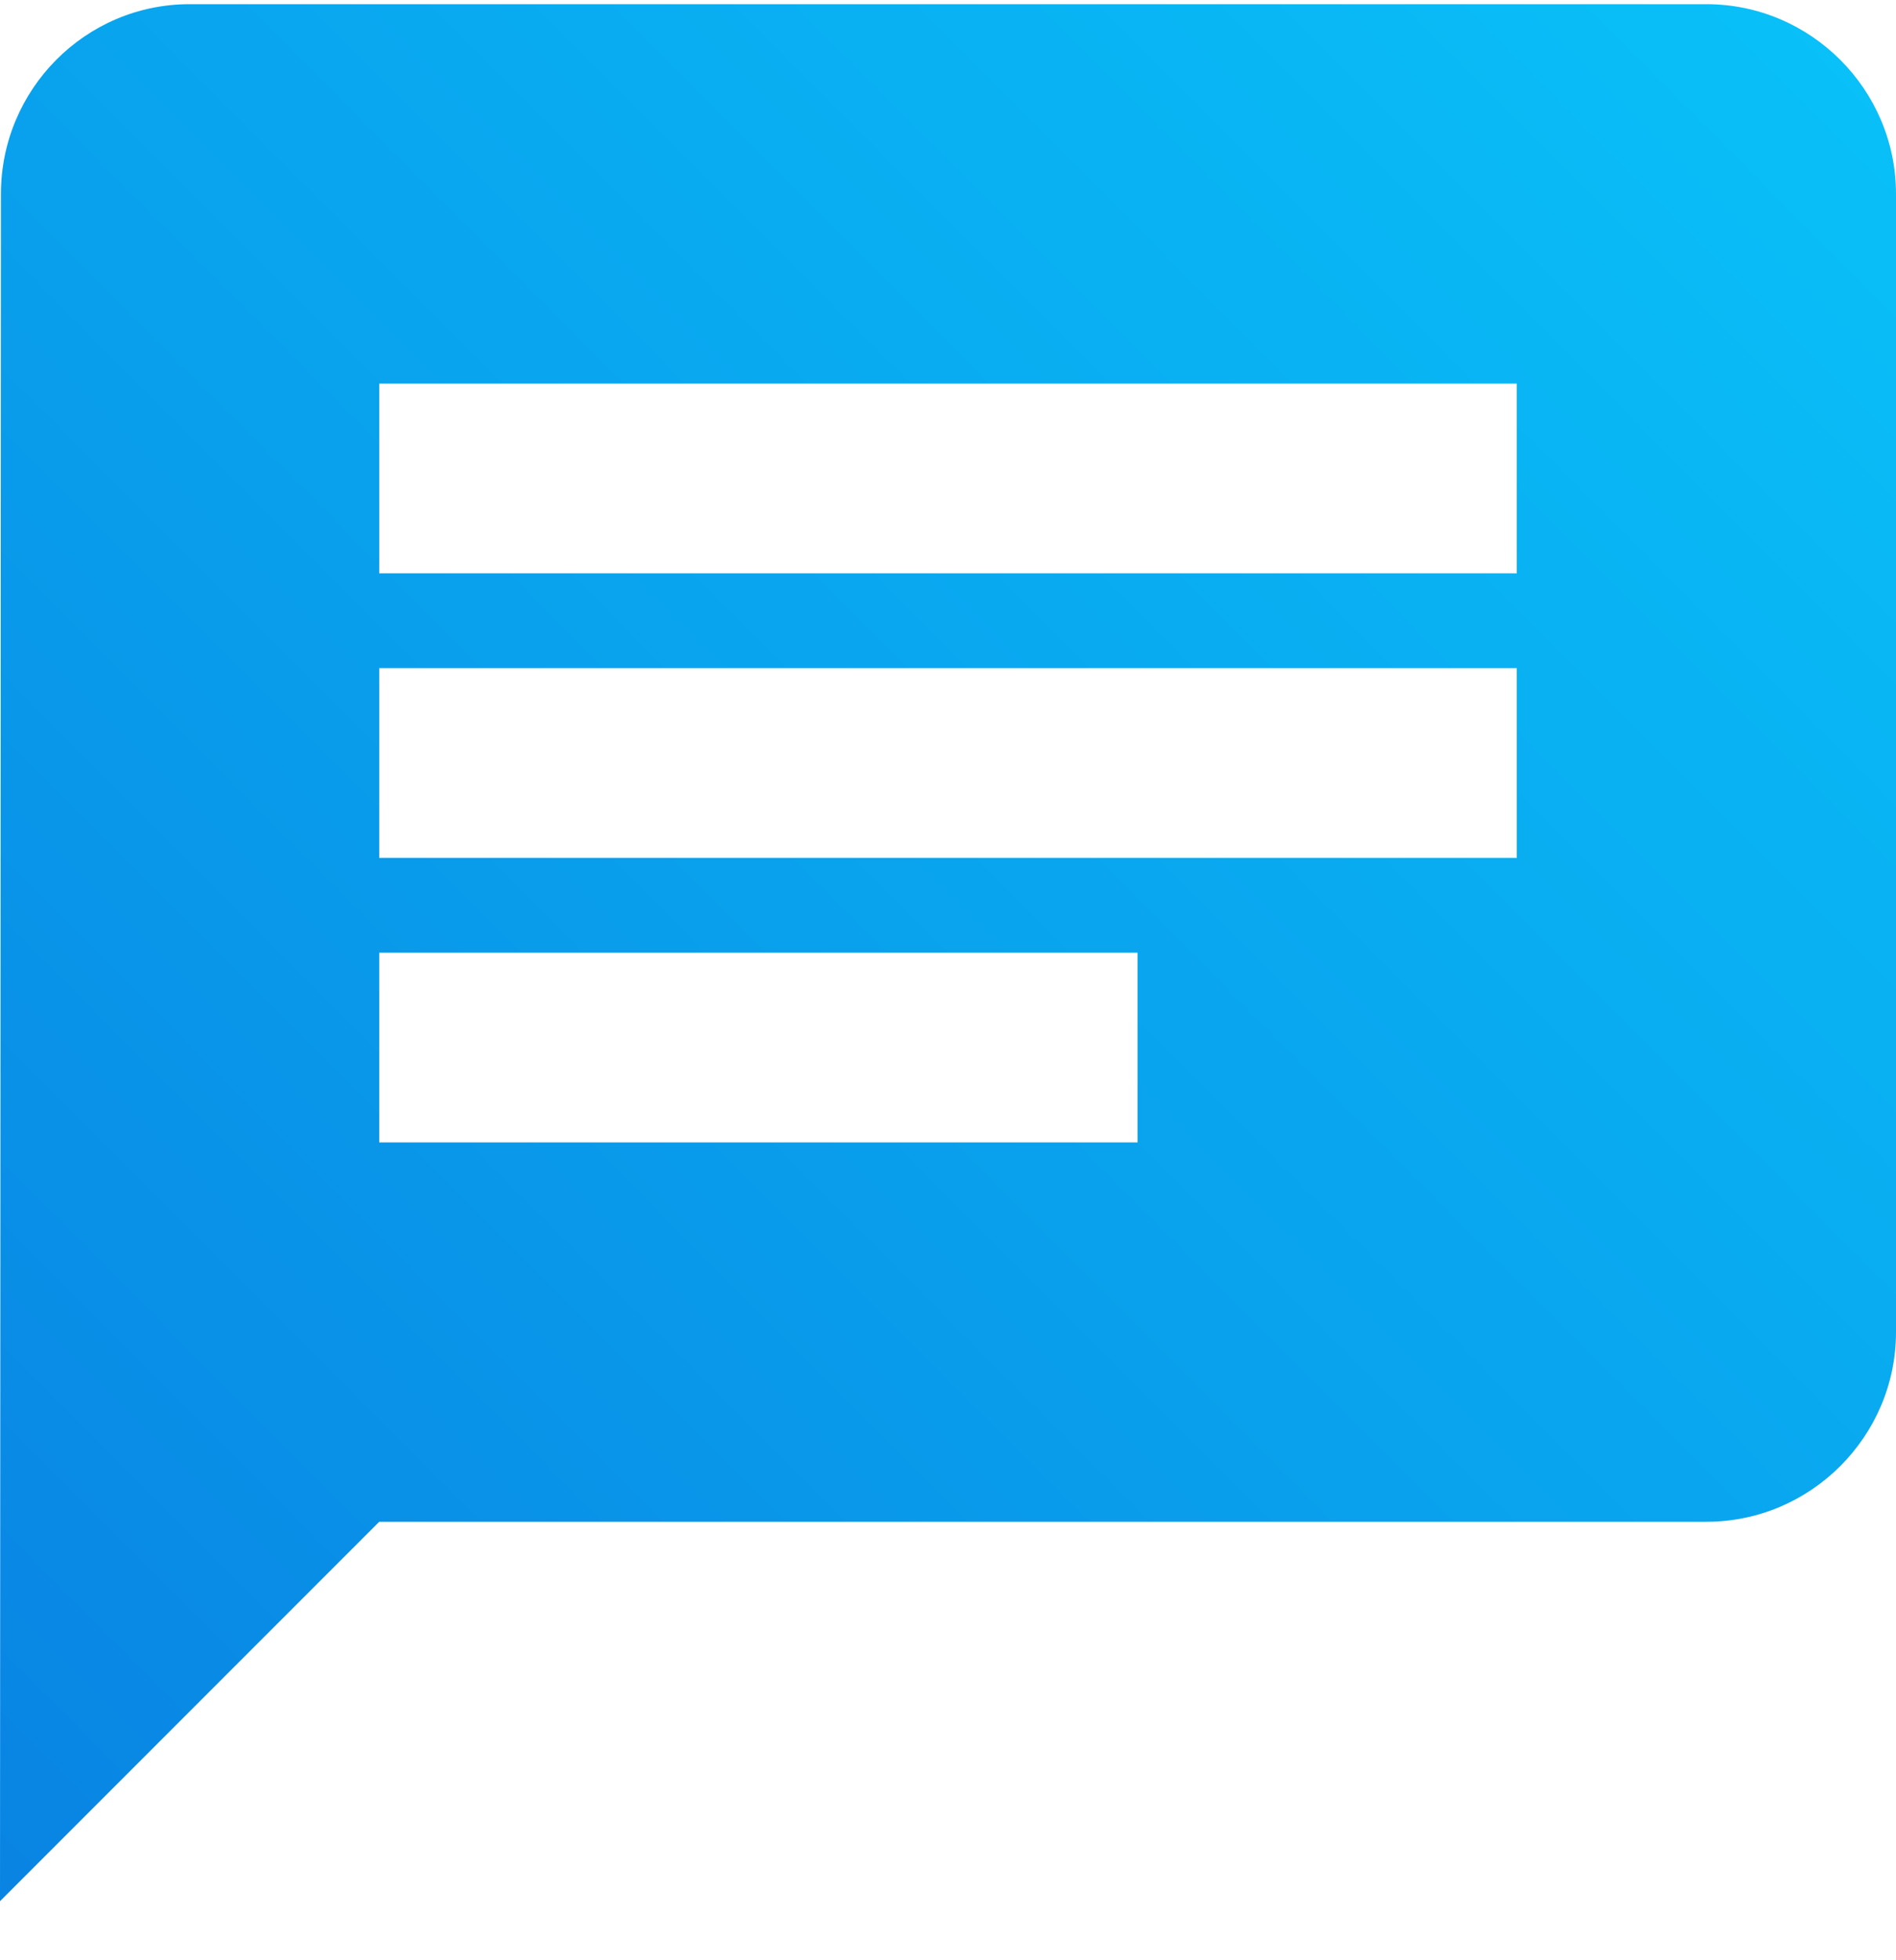 <svg width="30" height="31" viewBox="0 0 30 31" fill="none" xmlns="http://www.w3.org/2000/svg">
<path d="M27 0.066H3C1.35 0.066 0.015 1.416 0.015 3.066L0 30.066L6 24.066H27C28.65 24.066 30 22.716 30 21.066V3.066C30 1.416 28.65 0.066 27 0.066ZM6 10.566H24V13.566H6V10.566ZM18 18.066H6V15.066H18V18.066ZM24 9.066H6V6.066H24V9.066Z" fill="url(#paint0_linear_2563_1727)"/>
<defs>
<linearGradient id="paint0_linear_2563_1727" x1="7.67" y1="37.131" x2="37.09" y2="7.812" gradientUnits="userSpaceOnUse">
<stop stop-color="#0984E3"/>
<stop offset="1" stop-color="#09C1F8"/>
</linearGradient>
</defs>
</svg>
